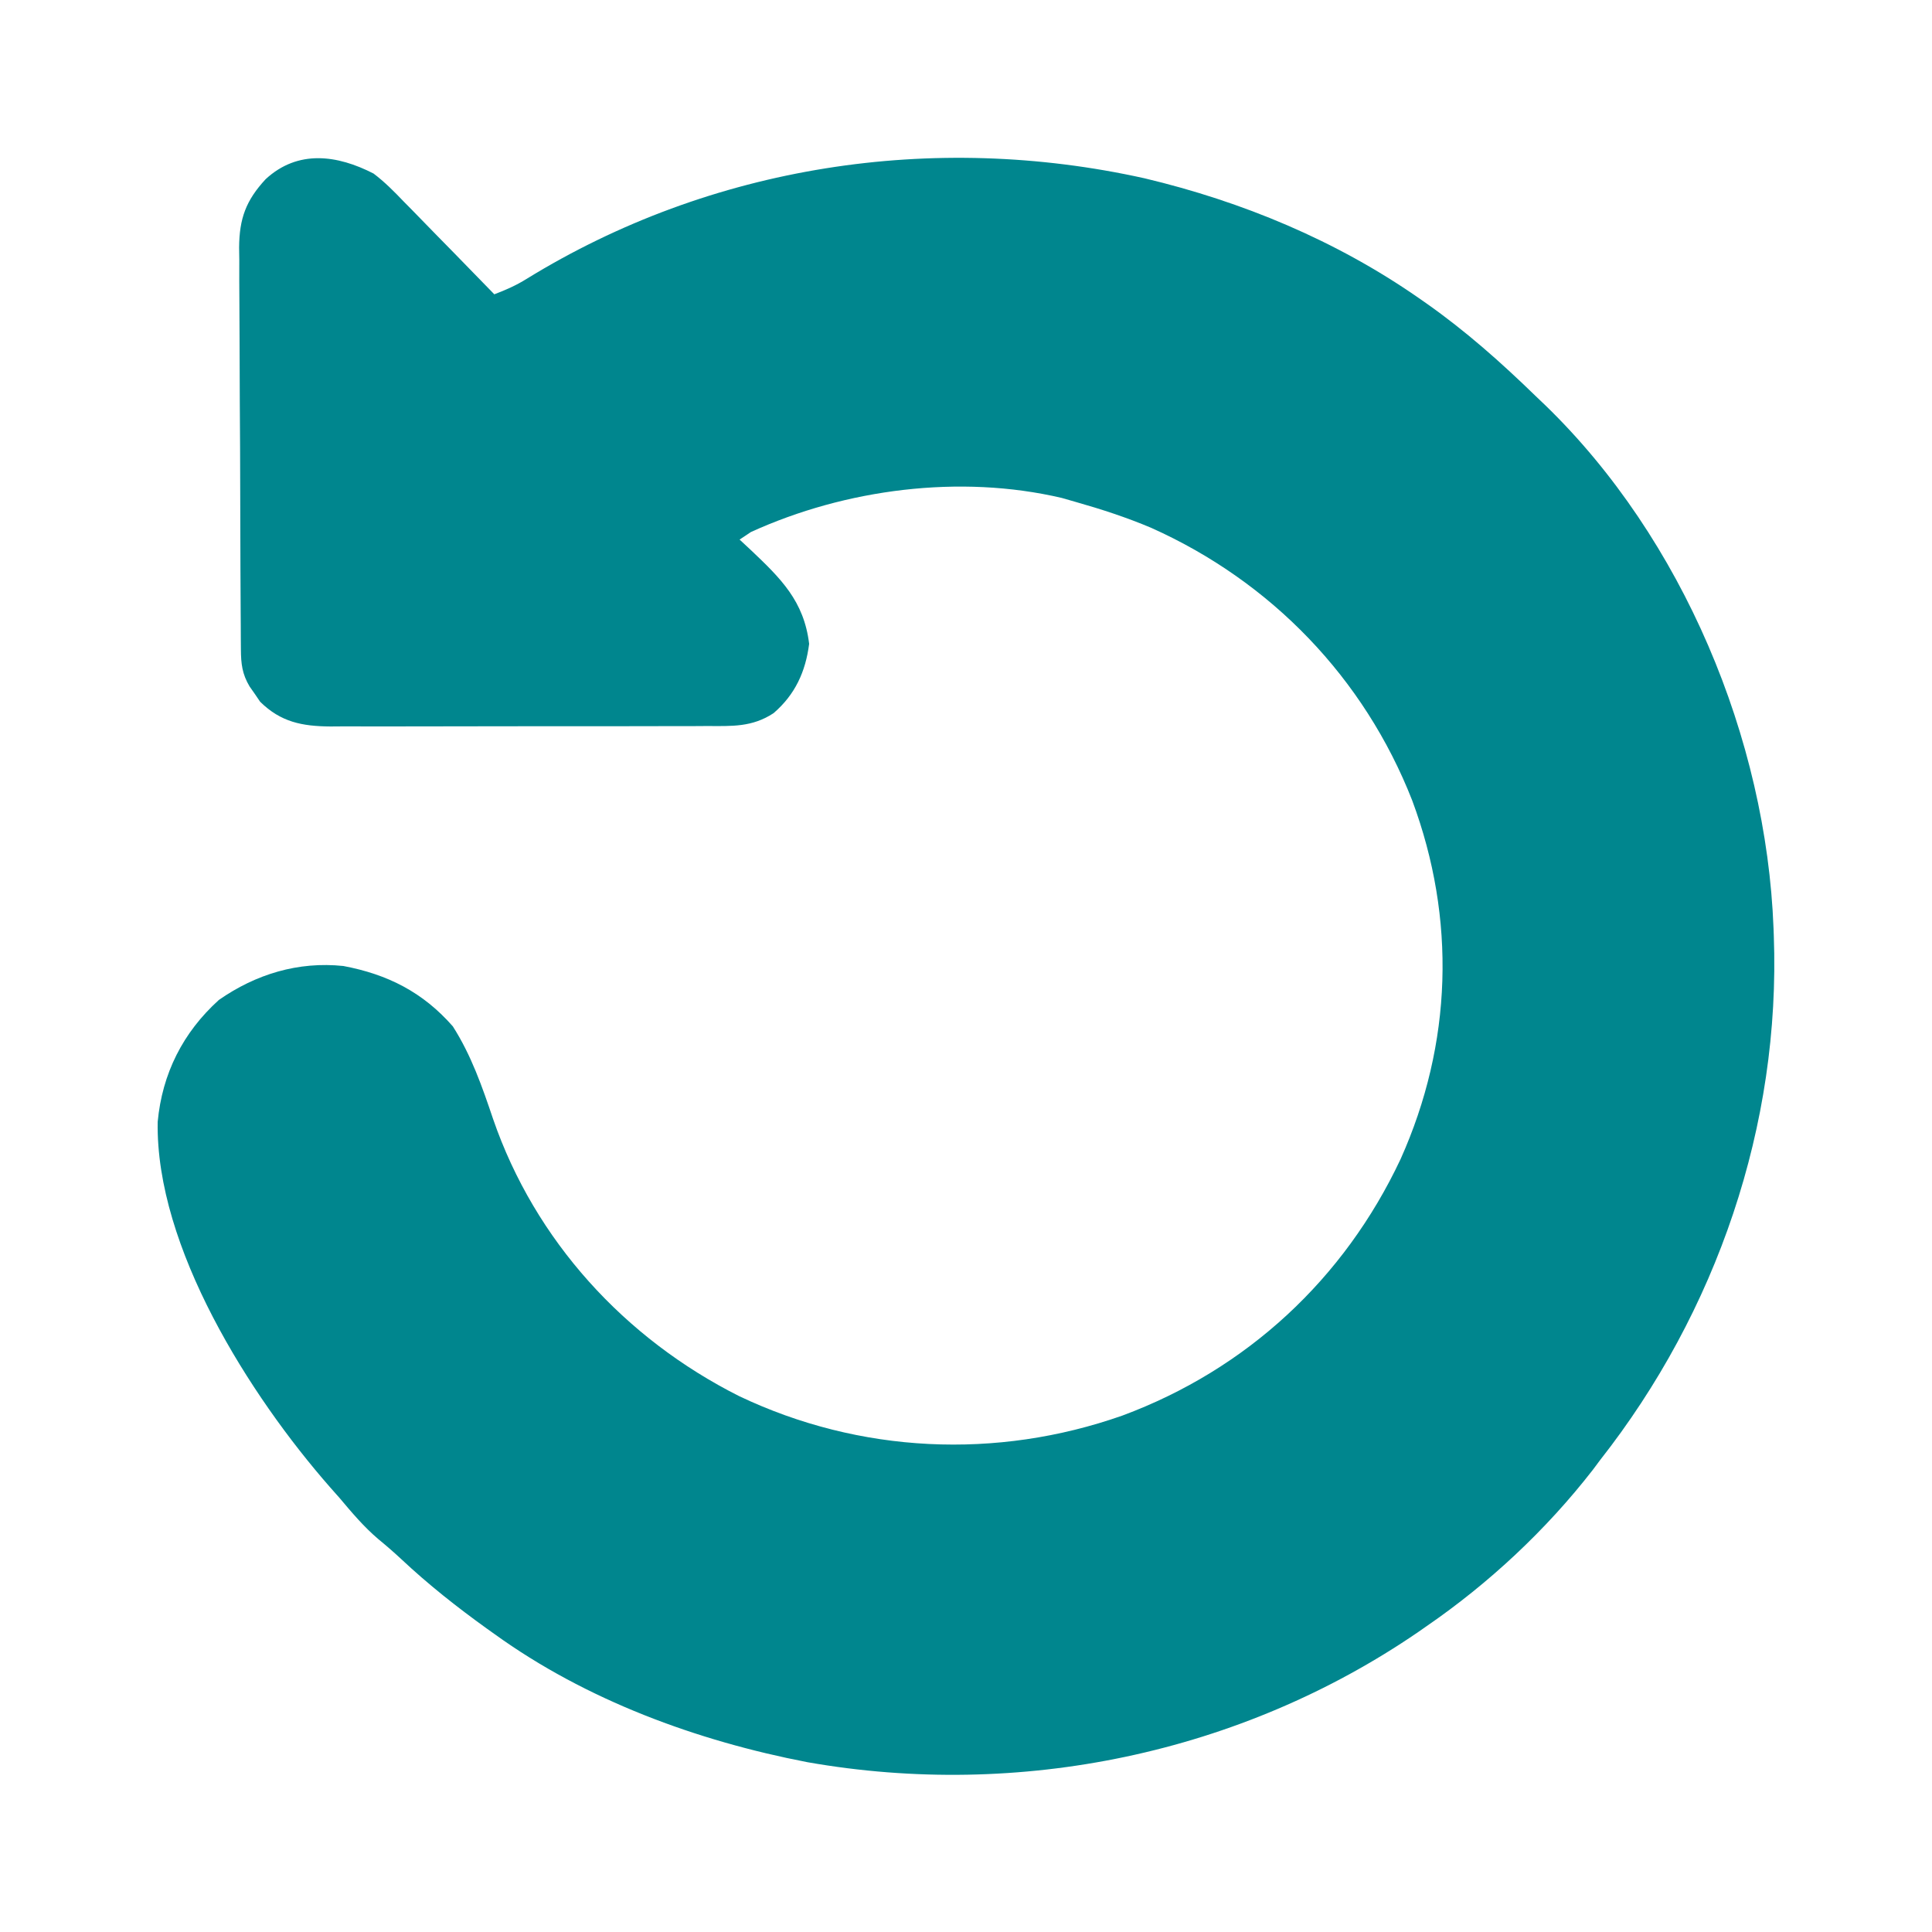 <svg xmlns="http://www.w3.org/2000/svg" width="42" height="42" viewBox="0 0 42 42" fill="none">
  <path d="M8.121 3.773C8.362 3.955 8.567 4.162 8.775 4.38C8.832 4.437 8.89 4.495 8.948 4.555C9.128 4.738 9.307 4.922 9.485 5.106C9.607 5.232 9.73 5.356 9.853 5.481C10.152 5.786 10.449 6.092 10.746 6.398C10.993 6.304 11.22 6.205 11.444 6.065C15.46 3.592 20.286 2.855 24.881 3.876C27.008 4.382 29.045 5.228 30.844 6.48C30.897 6.518 30.951 6.555 31.006 6.593C31.866 7.198 32.634 7.881 33.387 8.613C33.458 8.681 33.529 8.749 33.602 8.818C36.579 11.708 38.398 16.055 38.555 20.18C38.558 20.26 38.558 20.26 38.561 20.342C38.712 24.46 37.318 28.52 34.781 31.746C34.731 31.813 34.681 31.88 34.629 31.95C33.614 33.258 32.37 34.419 31.008 35.355C30.949 35.396 30.89 35.437 30.829 35.48C26.964 38.127 22.161 39.118 17.555 38.309C15.152 37.846 12.741 36.961 10.746 35.52C10.667 35.463 10.667 35.463 10.586 35.406C9.931 34.935 9.31 34.445 8.722 33.893C8.56 33.742 8.395 33.599 8.224 33.459C7.908 33.19 7.649 32.882 7.383 32.566C7.314 32.489 7.245 32.411 7.175 32.331C5.43 30.34 3.38 27.111 3.428 24.388C3.526 23.337 3.977 22.445 4.758 21.738C5.563 21.177 6.484 20.897 7.465 21C8.427 21.182 9.193 21.569 9.844 22.312C10.245 22.94 10.482 23.623 10.719 24.325C11.63 26.97 13.581 29.099 16.067 30.35C18.689 31.599 21.666 31.735 24.398 30.774C27.101 29.771 29.221 27.807 30.448 25.197C31.573 22.687 31.658 19.974 30.7 17.401C29.657 14.738 27.633 12.642 25.029 11.476C24.491 11.248 23.94 11.069 23.379 10.91C23.281 10.882 23.184 10.854 23.083 10.825C20.869 10.306 18.38 10.629 16.324 11.566C16.243 11.62 16.162 11.675 16.078 11.73C16.157 11.804 16.236 11.877 16.318 11.953C16.974 12.575 17.478 13.065 17.59 13.997C17.512 14.602 17.286 15.1 16.816 15.504C16.351 15.81 15.912 15.785 15.375 15.783C15.28 15.784 15.185 15.784 15.087 15.785C14.773 15.786 14.46 15.786 14.146 15.786C13.983 15.786 13.819 15.786 13.656 15.787C13.143 15.788 12.63 15.787 12.117 15.787C11.589 15.786 11.061 15.787 10.534 15.789C10.079 15.791 9.625 15.791 9.17 15.791C8.899 15.791 8.629 15.791 8.358 15.792C8.055 15.793 7.753 15.793 7.451 15.791C7.317 15.792 7.317 15.792 7.181 15.793C6.572 15.788 6.105 15.7 5.655 15.255C5.618 15.2 5.581 15.145 5.542 15.089C5.503 15.034 5.465 14.978 5.425 14.922C5.264 14.651 5.239 14.428 5.237 14.121C5.237 14.038 5.236 13.956 5.235 13.871C5.235 13.781 5.234 13.691 5.234 13.598C5.233 13.503 5.233 13.408 5.232 13.31C5.23 12.995 5.229 12.68 5.227 12.365C5.227 12.258 5.227 12.15 5.226 12.039C5.224 11.587 5.223 11.135 5.222 10.683C5.221 10.036 5.218 9.389 5.213 8.742C5.21 8.287 5.208 7.831 5.208 7.376C5.208 7.104 5.206 6.832 5.204 6.561C5.201 6.257 5.201 5.954 5.202 5.65C5.201 5.561 5.199 5.471 5.198 5.379C5.203 4.75 5.347 4.357 5.775 3.895C6.479 3.245 7.337 3.37 8.121 3.773Z" fill="#00868E"/>
</svg>